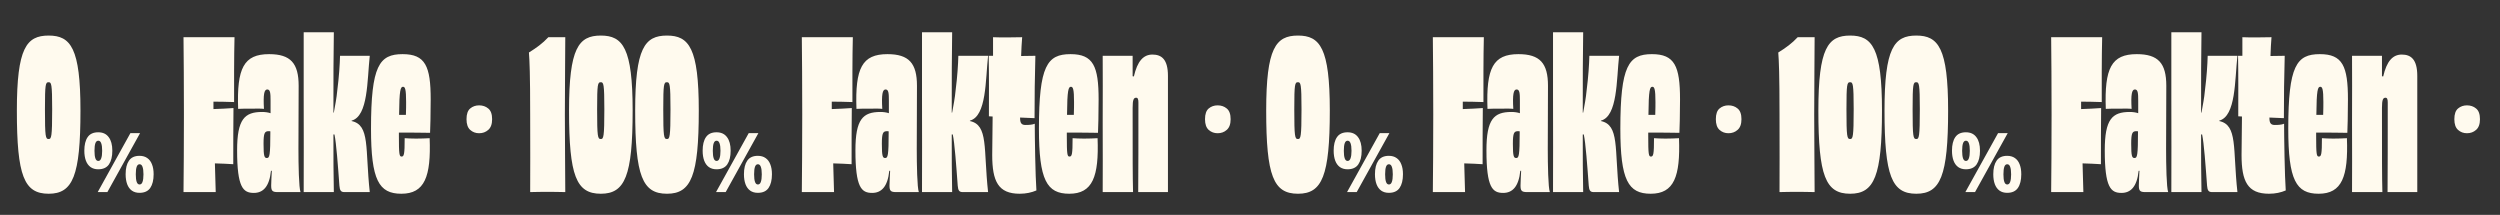 <svg width="1920" height="165" viewBox="0 0 1920 165" fill="none" xmlns="http://www.w3.org/2000/svg">
<rect x="0" y="0" width="1920" height="165" fill="#333333" stroke="none"/>
<g clip-path="url(#clip0_119_65)">
<path d="M61.797 84.879C61.797 135.152 55.929 148.79 37.374 148.79C18.502 148.79 12.951 135.152 12.951 84.879C12.951 36.985 20.247 27.311 37.374 27.311C54.343 27.311 61.797 36.985 61.797 84.879ZM37.374 63.153C34.995 63.153 34.52 64.263 34.52 83.927C34.52 105.337 34.995 106.764 37.374 106.764C39.436 106.764 40.07 105.337 40.07 83.927C40.07 64.263 39.436 63.153 37.374 63.153ZM75.421 101.594C78.974 101.594 81.659 102.842 83.478 105.337C85.338 107.79 86.269 111.258 86.269 115.74C86.269 120.223 85.402 123.733 83.668 126.271C81.934 128.766 79.185 130.013 75.421 130.013C73.096 130.013 71.129 129.442 69.522 128.301C67.957 127.159 66.773 125.531 65.97 123.416C65.166 121.259 64.764 118.701 64.764 115.74C64.764 111.258 65.61 107.79 67.302 105.337C68.993 102.842 71.7 101.594 75.421 101.594ZM75.485 108.065C74.47 108.065 73.73 108.699 73.265 109.968C72.799 111.236 72.567 113.182 72.567 115.804C72.567 118.384 72.799 120.329 73.265 121.64C73.73 122.951 74.47 123.606 75.485 123.606C76.5 123.606 77.24 122.951 77.705 121.64C78.213 120.329 78.466 118.384 78.466 115.804C78.466 113.182 78.213 111.236 77.705 109.968C77.24 108.699 76.5 108.065 75.485 108.065ZM107.583 102.229L82.463 147.521H75.041L100.161 102.229H107.583ZM107.139 119.673C109.507 119.673 111.495 120.244 113.102 121.386C114.709 122.486 115.914 124.093 116.718 126.207C117.564 128.279 117.987 130.817 117.987 133.819C117.987 138.302 117.12 141.812 115.386 144.35C113.652 146.845 110.903 148.092 107.139 148.092C104.813 148.092 102.847 147.521 101.24 146.38C99.675 145.238 98.491 143.61 97.687 141.495C96.884 139.338 96.482 136.78 96.482 133.819C96.482 129.337 97.328 125.869 99.019 123.416C100.711 120.921 103.418 119.673 107.139 119.673ZM107.203 126.144C106.188 126.144 105.448 126.778 104.982 128.047C104.517 129.316 104.285 131.261 104.285 133.883C104.285 136.463 104.517 138.408 104.982 139.719C105.448 141.03 106.188 141.685 107.203 141.685C108.218 141.685 108.958 141.051 109.423 139.782C109.93 138.471 110.184 136.505 110.184 133.883C110.184 131.261 109.93 129.316 109.423 128.047C108.958 126.778 108.218 126.144 107.203 126.144ZM140.932 28.58H180.104C179.945 35.4 179.786 45.866 179.786 54.747V78.377C174.553 78.218 168.685 78.06 163.928 78.06V78.853V83.769C169.32 83.61 175.029 83.293 179.311 82.976C179.152 93.284 179.152 114.694 179.152 126.112C175.187 125.795 169.954 125.636 165.038 125.478C165.196 132.614 165.514 139.909 165.672 147.521H140.932C141.091 130.711 141.25 113.425 141.25 88.051C141.25 62.835 141.091 45.391 140.932 28.58ZM204.939 121.354C207.001 121.354 207.635 119.769 207.635 100.897C207.159 100.738 206.842 100.738 206.525 100.738C203.353 100.738 202.401 101.848 202.401 110.412C202.401 120.086 203.036 121.354 204.939 121.354ZM207.793 86.941V77.584C207.793 71.716 207.635 68.703 205.256 68.703C202.877 68.703 202.084 72.509 202.719 83.61C200.34 83.293 196.851 83.452 193.203 83.452C188.921 83.452 185.115 83.452 182.895 83.61C181.785 52.368 187.177 41.584 206.683 41.584C223.177 41.584 229.361 48.562 229.361 65.849C229.361 85.355 229.203 97.725 229.203 114.218C229.203 126.588 229.52 144.033 230.789 147.521H213.185C209.062 147.521 208.269 146.411 208.269 142.447C208.269 139.592 208.586 135.152 208.745 131.187H208.111C206.842 143.557 201.926 148.156 194.948 148.156C186.701 148.156 182.102 144.033 182.102 115.487C182.102 91.54 187.811 85.989 201.291 85.989C203.67 85.989 205.89 86.306 207.793 86.941ZM270.025 92.65V92.967C284.297 95.98 280.333 114.059 283.98 147.521H264.474C261.778 147.521 260.985 146.253 260.668 142.605C259.558 127.381 258.289 109.777 256.862 103.275H256.069C256.069 120.72 256.069 134.041 256.386 147.521H233.232C233.391 127.222 233.232 100.421 233.232 74.412V24.774H256.386C256.069 42.536 256.069 60.774 256.069 86.465H256.386C257.337 80.914 258.448 75.998 259.082 69.02C260.351 59.188 260.985 49.514 261.144 42.853H283.98C281.919 61.567 282.87 89.161 270.025 92.65ZM309.518 66.641C307.615 66.641 306.663 68.862 306.505 88.209C307.773 88.209 309.359 88.209 311.738 88.209C311.897 83.61 311.897 80.756 311.897 78.377C311.897 68.386 311.104 66.641 309.518 66.641ZM311.58 101.848H306.346V104.227C306.346 118.5 306.663 120.244 308.408 120.244C310.311 120.244 310.787 118.5 310.787 106.13C313.165 106.289 316.337 106.447 319.509 106.447C323.474 106.447 326.963 106.289 329.976 106.13C331.086 135.627 326.17 148.79 308.249 148.79C290.963 148.79 284.937 138.323 284.937 98.835C284.937 50.465 291.28 41.584 309.201 41.584C326.646 41.584 330.769 50.783 330.769 76.315C330.769 89.002 330.452 97.883 330.293 102.007C321.571 101.848 315.861 101.848 311.58 101.848ZM358.281 91.54C358.281 87.628 359.233 84.879 361.136 83.293C363.039 81.707 365.312 80.914 367.955 80.914C370.704 80.914 373.03 81.707 374.933 83.293C376.942 84.879 377.946 87.628 377.946 91.54C377.946 95.346 376.942 98.095 374.933 99.786C373.03 101.478 370.704 102.324 367.955 102.324C365.312 102.324 363.039 101.478 361.136 99.786C359.233 98.095 358.281 95.346 358.281 91.54ZM427.791 28.58H434.135C434.135 44.281 433.818 62.677 433.818 88.051C433.818 113.266 434.135 130.394 434.135 147.521C428.109 147.363 424.144 147.363 420.179 147.363C416.532 147.363 412.726 147.363 407.175 147.521C407.334 130.394 407.175 113.425 407.175 88.051C407.175 56.809 406.699 46.659 406.223 40.316C412.091 36.668 416.69 33.338 421.131 28.58H427.791ZM485.866 84.879C485.866 135.152 479.998 148.79 461.443 148.79C442.571 148.79 437.021 135.152 437.021 84.879C437.021 36.985 444.316 27.311 461.443 27.311C478.412 27.311 485.866 36.985 485.866 84.879ZM461.443 63.153C459.064 63.153 458.589 64.263 458.589 83.927C458.589 105.337 459.064 106.764 461.443 106.764C463.505 106.764 464.139 105.337 464.139 83.927C464.139 64.263 463.505 63.153 461.443 63.153ZM536.664 84.879C536.664 135.152 530.796 148.79 512.241 148.79C493.369 148.79 487.818 135.152 487.818 84.879C487.818 36.985 495.113 27.311 512.241 27.311C529.21 27.311 536.664 36.985 536.664 84.879ZM512.241 63.153C509.862 63.153 509.386 64.263 509.386 83.927C509.386 105.337 509.862 106.764 512.241 106.764C514.303 106.764 514.937 105.337 514.937 83.927C514.937 64.263 514.303 63.153 512.241 63.153ZM550.288 101.594C553.841 101.594 556.526 102.842 558.345 105.337C560.205 107.79 561.136 111.258 561.136 115.74C561.136 120.223 560.269 123.733 558.535 126.271C556.801 128.766 554.052 130.013 550.288 130.013C547.962 130.013 545.996 129.442 544.389 128.301C542.824 127.159 541.64 125.531 540.836 123.416C540.033 121.259 539.631 118.701 539.631 115.74C539.631 111.258 540.477 107.79 542.169 105.337C543.86 102.842 546.567 101.594 550.288 101.594ZM550.352 108.065C549.337 108.065 548.597 108.699 548.132 109.968C547.666 111.236 547.434 113.182 547.434 115.804C547.434 118.384 547.666 120.329 548.132 121.64C548.597 122.951 549.337 123.606 550.352 123.606C551.367 123.606 552.107 122.951 552.572 121.64C553.079 120.329 553.333 118.384 553.333 115.804C553.333 113.182 553.079 111.236 552.572 109.968C552.107 108.699 551.367 108.065 550.352 108.065ZM582.45 102.229L557.33 147.521H549.908L575.028 102.229H582.45ZM582.006 119.673C584.374 119.673 586.362 120.244 587.969 121.386C589.576 122.486 590.781 124.093 591.585 126.207C592.431 128.279 592.853 130.817 592.853 133.819C592.853 138.302 591.986 141.812 590.253 144.35C588.519 146.845 585.77 148.092 582.006 148.092C579.68 148.092 577.714 147.521 576.106 146.38C574.542 145.238 573.358 143.61 572.554 141.495C571.751 139.338 571.349 136.78 571.349 133.819C571.349 129.337 572.195 125.869 573.886 123.416C575.578 120.921 578.284 119.673 582.006 119.673ZM582.069 126.144C581.054 126.144 580.314 126.778 579.849 128.047C579.384 129.316 579.151 131.261 579.151 133.883C579.151 136.463 579.384 138.408 579.849 139.719C580.314 141.03 581.054 141.685 582.069 141.685C583.084 141.685 583.824 141.051 584.29 139.782C584.797 138.471 585.051 136.505 585.051 133.883C585.051 131.261 584.797 129.316 584.29 128.047C583.824 126.778 583.084 126.144 582.069 126.144ZM615.799 28.58H654.971C654.812 35.4 654.653 45.866 654.653 54.747V78.377C649.42 78.218 643.552 78.06 638.795 78.06V78.853V83.769C644.187 83.61 649.896 83.293 654.178 82.976C654.019 93.284 654.019 114.694 654.019 126.112C650.054 125.795 644.821 125.636 639.905 125.478C640.063 132.614 640.38 139.909 640.539 147.521H615.799C615.958 130.711 616.116 113.425 616.116 88.051C616.116 62.835 615.958 45.391 615.799 28.58ZM679.806 121.354C681.867 121.354 682.502 119.769 682.502 100.897C682.026 100.738 681.709 100.738 681.392 100.738C678.22 100.738 677.268 101.848 677.268 110.412C677.268 120.086 677.903 121.354 679.806 121.354ZM682.66 86.941V77.584C682.66 71.716 682.502 68.703 680.123 68.703C677.744 68.703 676.951 72.509 677.585 83.61C675.207 83.293 671.718 83.452 668.07 83.452C663.788 83.452 659.982 83.452 657.762 83.61C656.652 52.368 662.044 41.584 681.55 41.584C698.043 41.584 704.228 48.562 704.228 65.849C704.228 85.355 704.07 97.725 704.07 114.218C704.07 126.588 704.387 144.033 705.656 147.521H688.052C683.929 147.521 683.136 146.411 683.136 142.447C683.136 139.592 683.453 135.152 683.612 131.187H682.977C681.709 143.557 676.793 148.156 669.815 148.156C661.568 148.156 656.969 144.033 656.969 115.487C656.969 91.54 662.678 85.989 676.158 85.989C678.537 85.989 680.757 86.306 682.66 86.941ZM744.891 92.65V92.967C759.164 95.98 755.2 114.059 758.847 147.521H739.341C736.645 147.521 735.852 146.253 735.535 142.605C734.425 127.381 733.156 109.777 731.729 103.275H730.936C730.936 120.72 730.936 134.041 731.253 147.521H708.099C708.257 127.222 708.099 100.421 708.099 74.412V24.774H731.253C730.936 42.536 730.936 60.774 730.936 86.465H731.253C732.204 80.914 733.314 75.998 733.949 69.02C735.217 59.188 735.852 49.514 736.01 42.853H758.847C756.785 61.567 757.737 89.161 744.891 92.65ZM783.433 90.271V90.747C783.433 94.712 784.702 95.98 787.557 95.98C790.253 95.98 792.79 95.822 794.693 95.029C794.693 104.861 795.169 135.786 795.962 146.253C792.314 147.839 788.032 148.79 783.116 148.79C766.623 148.79 762.024 139.275 762.024 118.976C762.024 112.791 762.182 102.641 762.341 89.478L759.486 89.32C759.486 73.461 759.645 58.078 759.328 42.853H762.658V28.58C766.147 28.739 769.636 28.739 773.442 28.739C777.248 28.739 781.054 28.58 785.019 28.58C784.702 32.703 784.385 37.62 784.226 43.012L795.169 42.853C794.693 59.505 794.534 74.095 794.534 90.747C791.997 90.588 787.874 90.43 783.433 90.271ZM822.483 66.641C820.58 66.641 819.629 68.862 819.47 88.209C820.739 88.209 822.325 88.209 824.703 88.209C824.862 83.61 824.862 80.756 824.862 78.377C824.862 68.386 824.069 66.641 822.483 66.641ZM824.545 101.848H819.311V104.227C819.311 118.5 819.629 120.244 821.373 120.244C823.276 120.244 823.752 118.5 823.752 106.13C826.131 106.289 829.302 106.447 832.474 106.447C836.439 106.447 839.928 106.289 842.941 106.13C844.051 135.627 839.135 148.79 821.214 148.79C803.928 148.79 797.902 138.323 797.902 98.835C797.902 50.465 804.246 41.584 822.166 41.584C839.611 41.584 843.734 50.783 843.734 76.315C843.734 89.002 843.417 97.883 843.258 102.007C834.536 101.848 828.827 101.848 824.545 101.848ZM869.863 58.553L870.814 58.712C873.51 46.977 878.109 41.902 885.087 41.902C892.065 41.902 896.981 45.549 896.981 58.236V115.169V147.521H874.145C874.303 129.601 874.303 108.033 874.303 78.694C874.303 76.157 873.827 75.047 872.559 75.047C870.656 75.047 869.863 76.632 869.863 82.817C869.863 123.416 869.863 134.993 870.18 147.521H846.867C847.026 132.138 846.867 116.914 846.867 94.236C846.867 72.351 847.026 57.602 846.867 42.853H869.863C869.863 48.88 869.863 53.479 869.863 58.553ZM925.452 91.54C925.452 87.628 926.403 84.879 928.306 83.293C930.209 81.707 932.482 80.914 935.126 80.914C937.874 80.914 940.2 81.707 942.103 83.293C944.112 84.879 945.117 87.628 945.117 91.54C945.117 95.346 944.112 98.095 942.103 99.786C940.2 101.478 937.874 102.324 935.126 102.324C932.482 102.324 930.209 101.478 928.306 99.786C926.403 98.095 925.452 95.346 925.452 91.54ZM1021.29 84.879C1021.29 135.152 1015.42 148.79 996.865 148.79C977.993 148.79 972.442 135.152 972.442 84.879C972.442 36.985 979.737 27.311 996.865 27.311C1013.83 27.311 1021.29 36.985 1021.29 84.879ZM996.865 63.153C994.486 63.153 994.01 64.263 994.01 83.927C994.01 105.337 994.486 106.764 996.865 106.764C998.926 106.764 999.561 105.337 999.561 83.927C999.561 64.263 998.926 63.153 996.865 63.153ZM1034.91 101.594C1038.46 101.594 1041.15 102.842 1042.97 105.337C1044.83 107.79 1045.76 111.258 1045.76 115.74C1045.76 120.223 1044.89 123.733 1043.16 126.271C1041.42 128.766 1038.68 130.013 1034.91 130.013C1032.59 130.013 1030.62 129.442 1029.01 128.301C1027.45 127.159 1026.26 125.531 1025.46 123.416C1024.66 121.259 1024.25 118.701 1024.25 115.74C1024.25 111.258 1025.1 107.79 1026.79 105.337C1028.48 102.842 1031.19 101.594 1034.91 101.594ZM1034.98 108.065C1033.96 108.065 1033.22 108.699 1032.76 109.968C1032.29 111.236 1032.06 113.182 1032.06 115.804C1032.06 118.384 1032.29 120.329 1032.76 121.64C1033.22 122.951 1033.96 123.606 1034.98 123.606C1035.99 123.606 1036.73 122.951 1037.2 121.64C1037.7 120.329 1037.96 118.384 1037.96 115.804C1037.96 113.182 1037.7 111.236 1037.2 109.968C1036.73 108.699 1035.99 108.065 1034.98 108.065ZM1067.07 102.229L1041.95 147.521H1034.53L1059.65 102.229H1067.07ZM1066.63 119.673C1069 119.673 1070.99 120.244 1072.59 121.386C1074.2 122.486 1075.4 124.093 1076.21 126.207C1077.05 128.279 1077.48 130.817 1077.48 133.819C1077.48 138.302 1076.61 141.812 1074.88 144.35C1073.14 146.845 1070.39 148.092 1066.63 148.092C1064.3 148.092 1062.34 147.521 1060.73 146.38C1059.17 145.238 1057.98 143.61 1057.18 141.495C1056.37 139.338 1055.97 136.78 1055.97 133.819C1055.97 129.337 1056.82 125.869 1058.51 123.416C1060.2 120.921 1062.91 119.673 1066.63 119.673ZM1066.69 126.144C1065.68 126.144 1064.94 126.778 1064.47 128.047C1064.01 129.316 1063.78 131.261 1063.78 133.883C1063.78 136.463 1064.01 138.408 1064.47 139.719C1064.94 141.03 1065.68 141.685 1066.69 141.685C1067.71 141.685 1068.45 141.051 1068.91 139.782C1069.42 138.471 1069.67 136.505 1069.67 133.883C1069.67 131.261 1069.42 129.316 1068.91 128.047C1068.45 126.778 1067.71 126.144 1066.69 126.144ZM1100.42 28.58H1139.59C1139.44 35.4 1139.28 45.866 1139.28 54.747V78.377C1134.04 78.218 1128.18 78.06 1123.42 78.06V78.853V83.769C1128.81 83.61 1134.52 83.293 1138.8 82.976C1138.64 93.284 1138.64 114.694 1138.64 126.112C1134.68 125.795 1129.44 125.636 1124.53 125.478C1124.69 132.614 1125 139.909 1125.16 147.521H1100.42C1100.58 130.711 1100.74 113.425 1100.74 88.051C1100.74 62.835 1100.58 45.391 1100.42 28.58ZM1164.43 121.354C1166.49 121.354 1167.13 119.769 1167.13 100.897C1166.65 100.738 1166.33 100.738 1166.02 100.738C1162.84 100.738 1161.89 101.848 1161.89 110.412C1161.89 120.086 1162.53 121.354 1164.43 121.354ZM1167.28 86.941V77.584C1167.28 71.716 1167.13 68.703 1164.75 68.703C1162.37 68.703 1161.57 72.509 1162.21 83.61C1159.83 83.293 1156.34 83.452 1152.69 83.452C1148.41 83.452 1144.61 83.452 1142.39 83.61C1141.28 52.368 1146.67 41.584 1166.17 41.584C1182.67 41.584 1188.85 48.562 1188.85 65.849C1188.85 85.355 1188.69 97.725 1188.69 114.218C1188.69 126.588 1189.01 144.033 1190.28 147.521H1172.68C1168.55 147.521 1167.76 146.411 1167.76 142.447C1167.76 139.592 1168.08 135.152 1168.24 131.187H1167.6C1166.33 143.557 1161.42 148.156 1154.44 148.156C1146.19 148.156 1141.59 144.033 1141.59 115.487C1141.59 91.54 1147.3 85.989 1160.78 85.989C1163.16 85.989 1165.38 86.306 1167.28 86.941ZM1229.52 92.65V92.967C1243.79 95.98 1239.82 114.059 1243.47 147.521H1223.96C1221.27 147.521 1220.48 146.253 1220.16 142.605C1219.05 127.381 1217.78 109.777 1216.35 103.275H1215.56C1215.56 120.72 1215.56 134.041 1215.88 147.521H1192.72C1192.88 127.222 1192.72 100.421 1192.72 74.412V24.774H1215.88C1215.56 42.536 1215.56 60.774 1215.56 86.465H1215.88C1216.83 80.914 1217.94 75.998 1218.57 69.02C1219.84 59.188 1220.48 49.514 1220.63 42.853H1243.47C1241.41 61.567 1242.36 89.161 1229.52 92.65ZM1269.01 66.641C1267.11 66.641 1266.15 68.862 1266 88.209C1267.26 88.209 1268.85 88.209 1271.23 88.209C1271.39 83.61 1271.39 80.756 1271.39 78.377C1271.39 68.386 1270.59 66.641 1269.01 66.641ZM1271.07 101.848H1265.84V104.227C1265.84 118.5 1266.15 120.244 1267.9 120.244C1269.8 120.244 1270.28 118.5 1270.28 106.13C1272.66 106.289 1275.83 106.447 1279 106.447C1282.96 106.447 1286.45 106.289 1289.47 106.13C1290.58 135.627 1285.66 148.79 1267.74 148.79C1250.45 148.79 1244.43 138.323 1244.43 98.835C1244.43 50.465 1250.77 41.584 1268.69 41.584C1286.14 41.584 1290.26 50.783 1290.26 76.315C1290.26 89.002 1289.94 97.883 1289.78 102.007C1281.06 101.848 1275.35 101.848 1271.07 101.848ZM1317.77 91.54C1317.77 87.628 1318.72 84.879 1320.63 83.293C1322.53 81.707 1324.8 80.914 1327.45 80.914C1330.19 80.914 1332.52 81.707 1334.42 83.293C1336.43 84.879 1337.44 87.628 1337.44 91.54C1337.44 95.346 1336.43 98.095 1334.42 99.786C1332.52 101.478 1330.19 102.324 1327.45 102.324C1324.8 102.324 1322.53 101.478 1320.63 99.786C1318.72 98.095 1317.77 95.346 1317.77 91.54ZM1387.28 28.58H1393.63C1393.63 44.281 1393.31 62.677 1393.31 88.051C1393.31 113.266 1393.63 130.394 1393.63 147.521C1387.6 147.363 1383.63 147.363 1379.67 147.363C1376.02 147.363 1372.22 147.363 1366.67 147.521C1366.82 130.394 1366.67 113.425 1366.67 88.051C1366.67 56.809 1366.19 46.659 1365.71 40.316C1371.58 36.668 1376.18 33.338 1380.62 28.58H1387.28ZM1445.36 84.879C1445.36 135.152 1439.49 148.79 1420.93 148.79C1402.06 148.79 1396.51 135.152 1396.51 84.879C1396.51 36.985 1403.81 27.311 1420.93 27.311C1437.9 27.311 1445.36 36.985 1445.36 84.879ZM1420.93 63.153C1418.55 63.153 1418.08 64.263 1418.08 83.927C1418.08 105.337 1418.55 106.764 1420.93 106.764C1423 106.764 1423.63 105.337 1423.63 83.927C1423.63 64.263 1423 63.153 1420.93 63.153ZM1496.15 84.879C1496.15 135.152 1490.29 148.79 1471.73 148.79C1452.86 148.79 1447.31 135.152 1447.31 84.879C1447.31 36.985 1454.6 27.311 1471.73 27.311C1488.7 27.311 1496.15 36.985 1496.15 84.879ZM1471.73 63.153C1469.35 63.153 1468.88 64.263 1468.88 83.927C1468.88 105.337 1469.35 106.764 1471.73 106.764C1473.79 106.764 1474.43 105.337 1474.43 83.927C1474.43 64.263 1473.79 63.153 1471.73 63.153ZM1509.78 101.594C1513.33 101.594 1516.02 102.842 1517.84 105.337C1519.7 107.79 1520.63 111.258 1520.63 115.74C1520.63 120.223 1519.76 123.733 1518.03 126.271C1516.29 128.766 1513.54 130.013 1509.78 130.013C1507.45 130.013 1505.49 129.442 1503.88 128.301C1502.31 127.159 1501.13 125.531 1500.33 123.416C1499.52 121.259 1499.12 118.701 1499.12 115.74C1499.12 111.258 1499.97 107.79 1501.66 105.337C1503.35 102.842 1506.06 101.594 1509.78 101.594ZM1509.84 108.065C1508.83 108.065 1508.09 108.699 1507.62 109.968C1507.16 111.236 1506.92 113.182 1506.92 115.804C1506.92 118.384 1507.16 120.329 1507.62 121.64C1508.09 122.951 1508.83 123.606 1509.84 123.606C1510.86 123.606 1511.6 122.951 1512.06 121.64C1512.57 120.329 1512.82 118.384 1512.82 115.804C1512.82 113.182 1512.57 111.236 1512.06 109.968C1511.6 108.699 1510.86 108.065 1509.84 108.065ZM1541.94 102.229L1516.82 147.521H1509.4L1534.52 102.229H1541.94ZM1541.5 119.673C1543.86 119.673 1545.85 120.244 1547.46 121.386C1549.07 122.486 1550.27 124.093 1551.08 126.207C1551.92 128.279 1552.34 130.817 1552.34 133.819C1552.34 138.302 1551.48 141.812 1549.74 144.35C1548.01 146.845 1545.26 148.092 1541.5 148.092C1539.17 148.092 1537.2 147.521 1535.6 146.38C1534.03 145.238 1532.85 143.61 1532.04 141.495C1531.24 139.338 1530.84 136.78 1530.84 133.819C1530.84 129.337 1531.69 125.869 1533.38 123.416C1535.07 120.921 1537.78 119.673 1541.5 119.673ZM1541.56 126.144C1540.55 126.144 1539.8 126.778 1539.34 128.047C1538.87 129.316 1538.64 131.261 1538.64 133.883C1538.64 136.463 1538.87 138.408 1539.34 139.719C1539.8 141.03 1540.55 141.685 1541.56 141.685C1542.57 141.685 1543.32 141.051 1543.78 139.782C1544.29 138.471 1544.54 136.505 1544.54 133.883C1544.54 131.261 1544.29 129.316 1543.78 128.047C1543.32 126.778 1542.57 126.144 1541.56 126.144ZM1575.29 28.58H1614.46C1614.3 35.4 1614.14 45.866 1614.14 54.747V78.377C1608.91 78.218 1603.04 78.06 1598.29 78.06V78.853V83.769C1603.68 83.61 1609.39 83.293 1613.67 82.976C1613.51 93.284 1613.51 114.694 1613.51 126.112C1609.54 125.795 1604.31 125.636 1599.4 125.478C1599.55 132.614 1599.87 139.909 1600.03 147.521H1575.29C1575.45 130.711 1575.61 113.425 1575.61 88.051C1575.61 62.835 1575.45 45.391 1575.29 28.58ZM1639.3 121.354C1641.36 121.354 1641.99 119.769 1641.99 100.897C1641.52 100.738 1641.2 100.738 1640.88 100.738C1637.71 100.738 1636.76 101.848 1636.76 110.412C1636.76 120.086 1637.39 121.354 1639.3 121.354ZM1642.15 86.941V77.584C1642.15 71.716 1641.99 68.703 1639.61 68.703C1637.23 68.703 1636.44 72.509 1637.08 83.61C1634.7 83.293 1631.21 83.452 1627.56 83.452C1623.28 83.452 1619.47 83.452 1617.25 83.61C1616.14 52.368 1621.53 41.584 1641.04 41.584C1657.53 41.584 1663.72 48.562 1663.72 65.849C1663.72 85.355 1663.56 97.725 1663.56 114.218C1663.56 126.588 1663.88 144.033 1665.15 147.521H1647.54C1643.42 147.521 1642.63 146.411 1642.63 142.447C1642.63 139.592 1642.94 135.152 1643.1 131.187H1642.47C1641.2 143.557 1636.28 148.156 1629.31 148.156C1621.06 148.156 1616.46 144.033 1616.46 115.487C1616.46 91.54 1622.17 85.989 1635.65 85.989C1638.03 85.989 1640.25 86.306 1642.15 86.941ZM1704.38 92.65V92.967C1718.65 95.98 1714.69 114.059 1718.34 147.521H1698.83C1696.14 147.521 1695.34 146.253 1695.03 142.605C1693.92 127.381 1692.65 109.777 1691.22 103.275H1690.43C1690.43 120.72 1690.43 134.041 1690.74 147.521H1667.59C1667.75 127.222 1667.59 100.421 1667.59 74.412V24.774H1690.74C1690.43 42.536 1690.43 60.774 1690.43 86.465H1690.74C1691.69 80.914 1692.81 75.998 1693.44 69.02C1694.71 59.188 1695.34 49.514 1695.5 42.853H1718.34C1716.28 61.567 1717.23 89.161 1704.38 92.65ZM1742.92 90.271V90.747C1742.92 94.712 1744.19 95.98 1747.05 95.98C1749.74 95.98 1752.28 95.822 1754.18 95.029C1754.18 104.861 1754.66 135.786 1755.45 146.253C1751.8 147.839 1747.52 148.79 1742.61 148.79C1726.11 148.79 1721.51 139.275 1721.51 118.976C1721.51 112.791 1721.67 102.641 1721.83 89.478L1718.98 89.32C1718.98 73.461 1719.14 58.078 1718.82 42.853H1722.15V28.58C1725.64 28.739 1729.13 28.739 1732.93 28.739C1736.74 28.739 1740.55 28.58 1744.51 28.58C1744.19 32.703 1743.88 37.62 1743.72 43.012L1754.66 42.853C1754.18 59.505 1754.03 74.095 1754.03 90.747C1751.49 90.588 1747.36 90.43 1742.92 90.271ZM1781.97 66.641C1780.07 66.641 1779.12 68.862 1778.96 88.209C1780.23 88.209 1781.82 88.209 1784.19 88.209C1784.35 83.61 1784.35 80.756 1784.35 78.377C1784.35 68.386 1783.56 66.641 1781.97 66.641ZM1784.04 101.848H1778.8V104.227C1778.8 118.5 1779.12 120.244 1780.86 120.244C1782.77 120.244 1783.24 118.5 1783.24 106.13C1785.62 106.289 1788.79 106.447 1791.96 106.447C1795.93 106.447 1799.42 106.289 1802.43 106.13C1803.54 135.627 1798.63 148.79 1780.71 148.79C1763.42 148.79 1757.39 138.323 1757.39 98.835C1757.39 50.465 1763.74 41.584 1781.66 41.584C1799.1 41.584 1803.22 50.783 1803.22 76.315C1803.22 89.002 1802.91 97.883 1802.75 102.007C1794.03 101.848 1788.32 101.848 1784.04 101.848ZM1829.35 58.553L1830.3 58.712C1833 46.977 1837.6 41.902 1844.58 41.902C1851.56 41.902 1856.47 45.549 1856.47 58.236V115.169V147.521H1833.64C1833.79 129.601 1833.79 108.033 1833.79 78.694C1833.79 76.157 1833.32 75.047 1832.05 75.047C1830.15 75.047 1829.35 76.632 1829.35 82.817C1829.35 123.416 1829.35 134.993 1829.67 147.521H1806.36C1806.52 132.138 1806.36 116.914 1806.36 94.236C1806.36 72.351 1806.52 57.602 1806.36 42.853H1829.35C1829.35 48.88 1829.35 53.479 1829.35 58.553ZM1884.94 91.54C1884.94 87.628 1885.89 84.879 1887.8 83.293C1889.7 81.707 1891.97 80.914 1894.62 80.914C1897.36 80.914 1899.69 81.707 1901.59 83.293C1903.6 84.879 1904.61 87.628 1904.61 91.54C1904.61 95.346 1903.6 98.095 1901.59 99.786C1899.69 101.478 1897.36 102.324 1894.62 102.324C1891.97 102.324 1889.7 101.478 1887.8 99.786C1885.89 98.095 1884.94 95.346 1884.94 91.54ZM1980.78 84.879C1980.78 135.152 1974.91 148.79 1956.36 148.79C1937.48 148.79 1931.93 135.152 1931.93 84.879C1931.93 36.985 1939.23 27.311 1956.36 27.311C1973.32 27.311 1980.78 36.985 1980.78 84.879ZM1956.36 63.153C1953.98 63.153 1953.5 64.263 1953.5 83.927C1953.5 105.337 1953.98 106.764 1956.36 106.764C1958.42 106.764 1959.05 105.337 1959.05 83.927C1959.05 64.263 1958.42 63.153 1956.36 63.153ZM1994.4 101.594C1997.95 101.594 2000.64 102.842 2002.46 105.337C2004.32 107.79 2005.25 111.258 2005.25 115.74C2005.25 120.223 2004.38 123.733 2002.65 126.271C2000.92 128.766 1998.17 130.013 1994.4 130.013C1992.08 130.013 1990.11 129.442 1988.5 128.301C1986.94 127.159 1985.75 125.531 1984.95 123.416C1984.15 121.259 1983.75 118.701 1983.75 115.74C1983.75 111.258 1984.59 107.79 1986.28 105.337C1987.97 102.842 1990.68 101.594 1994.4 101.594ZM1994.47 108.065C1993.45 108.065 1992.71 108.699 1992.25 109.968C1991.78 111.236 1991.55 113.182 1991.55 115.804C1991.55 118.384 1991.78 120.329 1992.25 121.64C1992.71 122.951 1993.45 123.606 1994.47 123.606C1995.48 123.606 1996.22 122.951 1996.69 121.64C1997.19 120.329 1997.45 118.384 1997.45 115.804C1997.45 113.182 1997.19 111.236 1996.69 109.968C1996.22 108.699 1995.48 108.065 1994.47 108.065ZM2026.56 102.229L2001.44 147.521H1994.02L2019.14 102.229H2026.56ZM2026.12 119.673C2028.49 119.673 2030.48 120.244 2032.08 121.386C2033.69 122.486 2034.9 124.093 2035.7 126.207C2036.54 128.279 2036.97 130.817 2036.97 133.819C2036.97 138.302 2036.1 141.812 2034.37 144.35C2032.63 146.845 2029.88 148.092 2026.12 148.092C2023.79 148.092 2021.83 147.521 2020.22 146.38C2018.66 145.238 2017.47 143.61 2016.67 141.495C2015.86 139.338 2015.46 136.78 2015.46 133.819C2015.46 129.337 2016.31 125.869 2018 123.416C2019.69 120.921 2022.4 119.673 2026.12 119.673ZM2026.18 126.144C2025.17 126.144 2024.43 126.778 2023.96 128.047C2023.5 129.316 2023.27 131.261 2023.27 133.883C2023.27 136.463 2023.5 138.408 2023.96 139.719C2024.43 141.03 2025.17 141.685 2026.18 141.685C2027.2 141.685 2027.94 141.051 2028.4 139.782C2028.91 138.471 2029.17 136.505 2029.17 133.883C2029.17 131.261 2028.91 129.316 2028.4 128.047C2027.94 126.778 2027.2 126.144 2026.18 126.144ZM2059.91 28.58H2099.08C2098.93 35.4 2098.77 45.866 2098.77 54.747V78.377C2093.53 78.218 2087.67 78.06 2082.91 78.06V78.853V83.769C2088.3 83.61 2094.01 83.293 2098.29 82.976C2098.13 93.284 2098.13 114.694 2098.13 126.112C2094.17 125.795 2088.94 125.636 2084.02 125.478C2084.18 132.614 2084.49 139.909 2084.65 147.521H2059.91C2060.07 130.711 2060.23 113.425 2060.23 88.051C2060.23 62.835 2060.07 45.391 2059.91 28.58ZM2123.92 121.354C2125.98 121.354 2126.62 119.769 2126.62 100.897C2126.14 100.738 2125.82 100.738 2125.51 100.738C2122.33 100.738 2121.38 101.848 2121.38 110.412C2121.38 120.086 2122.02 121.354 2123.92 121.354ZM2126.77 86.941V77.584C2126.77 71.716 2126.62 68.703 2124.24 68.703C2121.86 68.703 2121.07 72.509 2121.7 83.61C2119.32 83.293 2115.83 83.452 2112.18 83.452C2107.9 83.452 2104.1 83.452 2101.88 83.61C2100.77 52.368 2106.16 41.584 2125.66 41.584C2142.16 41.584 2148.34 48.562 2148.34 65.849C2148.34 85.355 2148.18 97.725 2148.18 114.218C2148.18 126.588 2148.5 144.033 2149.77 147.521H2132.17C2128.04 147.521 2127.25 146.411 2127.25 142.447C2127.25 139.592 2127.57 135.152 2127.73 131.187H2127.09C2125.82 143.557 2120.91 148.156 2113.93 148.156C2105.68 148.156 2101.08 144.033 2101.08 115.487C2101.08 91.54 2106.79 85.989 2120.27 85.989C2122.65 85.989 2124.87 86.306 2126.77 86.941ZM2189.01 92.65V92.967C2203.28 95.98 2199.31 114.059 2202.96 147.521H2183.46C2180.76 147.521 2179.97 146.253 2179.65 142.605C2178.54 127.381 2177.27 109.777 2175.84 103.275H2175.05C2175.05 120.72 2175.05 134.041 2175.37 147.521H2152.21C2152.37 127.222 2152.21 100.421 2152.21 74.412V24.774H2175.37C2175.05 42.536 2175.05 60.774 2175.05 86.465H2175.37C2176.32 80.914 2177.43 75.998 2178.06 69.02C2179.33 59.188 2179.97 49.514 2180.12 42.853H2202.96C2200.9 61.567 2201.85 89.161 2189.01 92.65ZM2228.5 66.641C2226.6 66.641 2225.64 68.862 2225.49 88.209C2226.75 88.209 2228.34 88.209 2230.72 88.209C2230.88 83.61 2230.88 80.756 2230.88 78.377C2230.88 68.386 2230.08 66.641 2228.5 66.641ZM2230.56 101.848H2225.33V104.227C2225.33 118.5 2225.64 120.244 2227.39 120.244C2229.29 120.244 2229.77 118.5 2229.77 106.13C2232.15 106.289 2235.32 106.447 2238.49 106.447C2242.45 106.447 2245.94 106.289 2248.96 106.13C2250.07 135.627 2245.15 148.79 2227.23 148.79C2209.94 148.79 2203.92 138.323 2203.92 98.835C2203.92 50.465 2210.26 41.584 2228.18 41.584C2245.63 41.584 2249.75 50.783 2249.75 76.315C2249.75 89.002 2249.43 97.883 2249.27 102.007C2240.55 101.848 2234.84 101.848 2230.56 101.848Z" fill="#FFFAEE"/>
</g>
<defs>
<clipPath id="clip0_119_65">
<rect width="1920" height="165" fill="white"/>
</clipPath>
</defs>
</svg>

